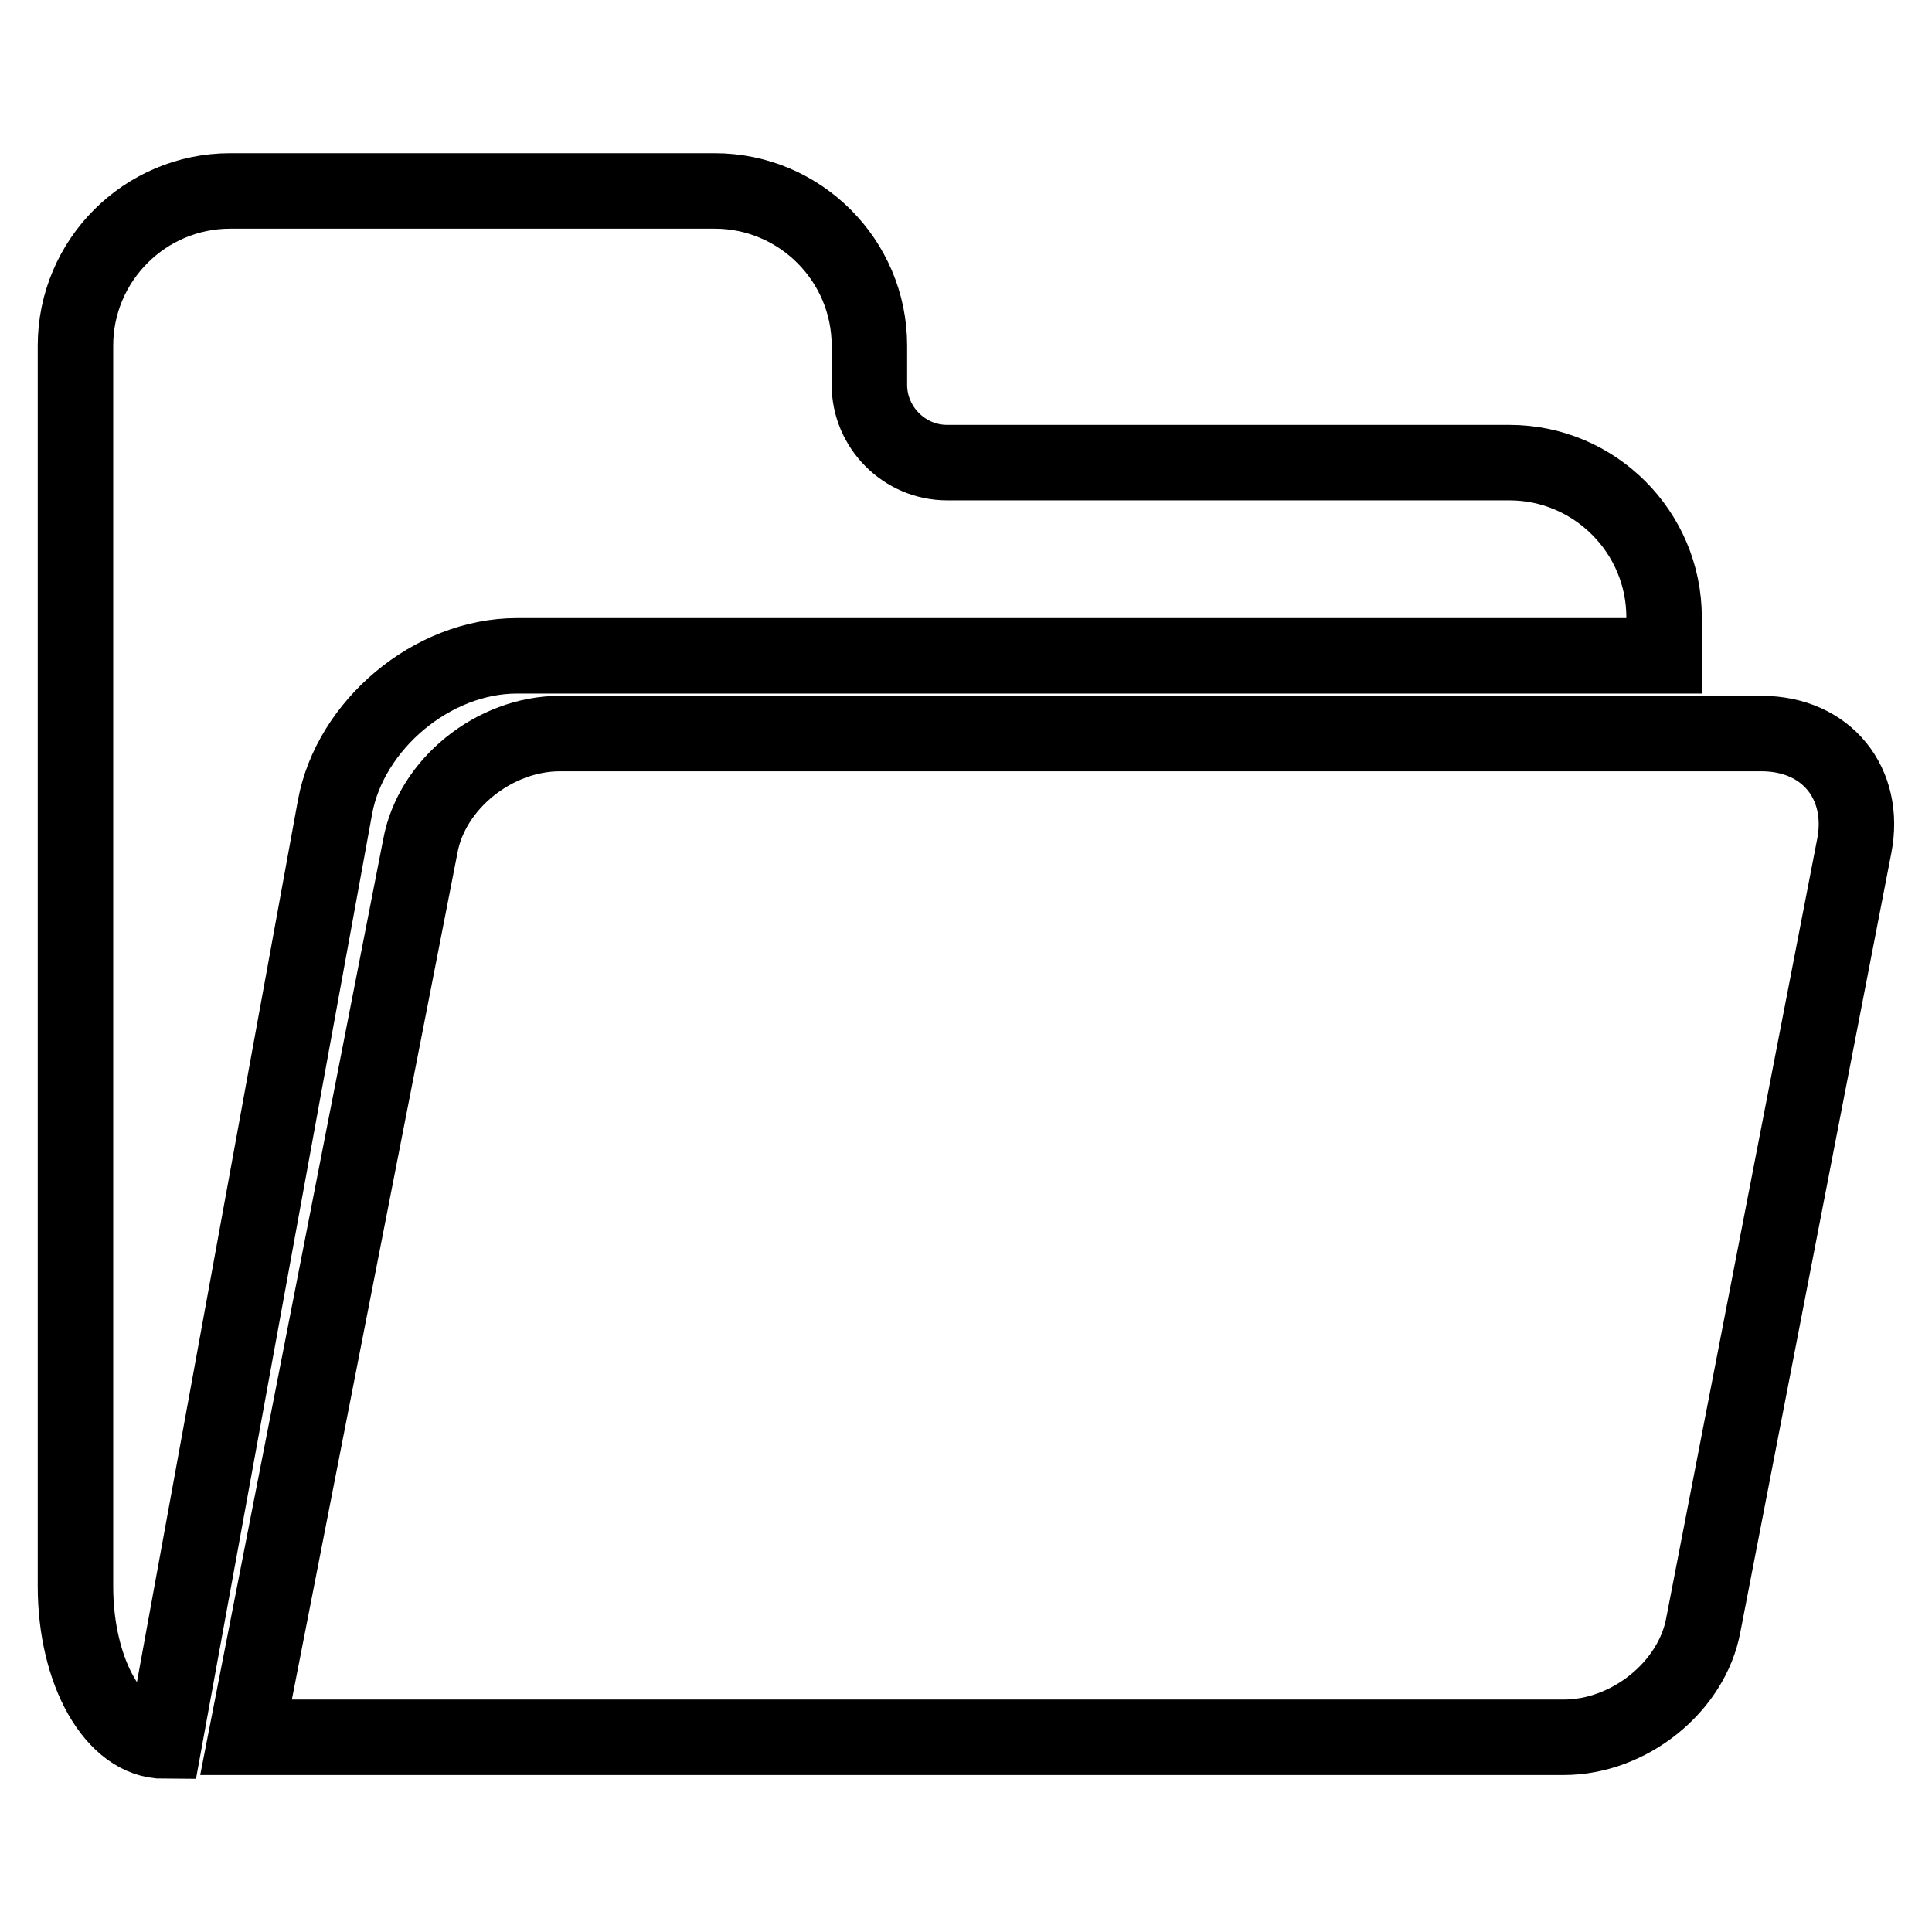 <?xml version="1.0" encoding="utf-8"?>
<!-- Svg Vector Icons : http://www.onlinewebfonts.com/icon -->
<!DOCTYPE svg PUBLIC "-//W3C//DTD SVG 1.1//EN" "http://www.w3.org/Graphics/SVG/1.1/DTD/svg11.dtd">
<svg version="1.1" xmlns="http://www.w3.org/2000/svg" xmlns:xlink="http://www.w3.org/1999/xlink" x="0px" y="0px" viewBox="0 0 256 256" enable-background="new 0 0 256 256" xml:space="preserve">
<g> <path stroke-width="10" fill-opacity="0" stroke="#000000"  d="M10,45.8c0-11.3,9.2-20.5,20.5-20.5h64.2c11.3,0,20.5,9.2,20.5,20.5V51c0,5.6,4.6,10.3,10.3,10.3H200 c11.3,0,20.5,9.2,20.5,20.5v5.1h-152c-11.3,0-22.1,9.2-24.1,20L21.8,230.7c-6.7,0-11.8-9.2-11.8-20.5V45.8L10,45.8z M55.7,112.1 c1.5-8.2,9.8-14.9,18.5-14.9h159.2c8.7,0,13.9,6.7,12.3,14.9l-20,103.2c-1.5,8.2-9.8,14.9-18.5,14.9H32.6L55.7,112.1z"/></g>
</svg>